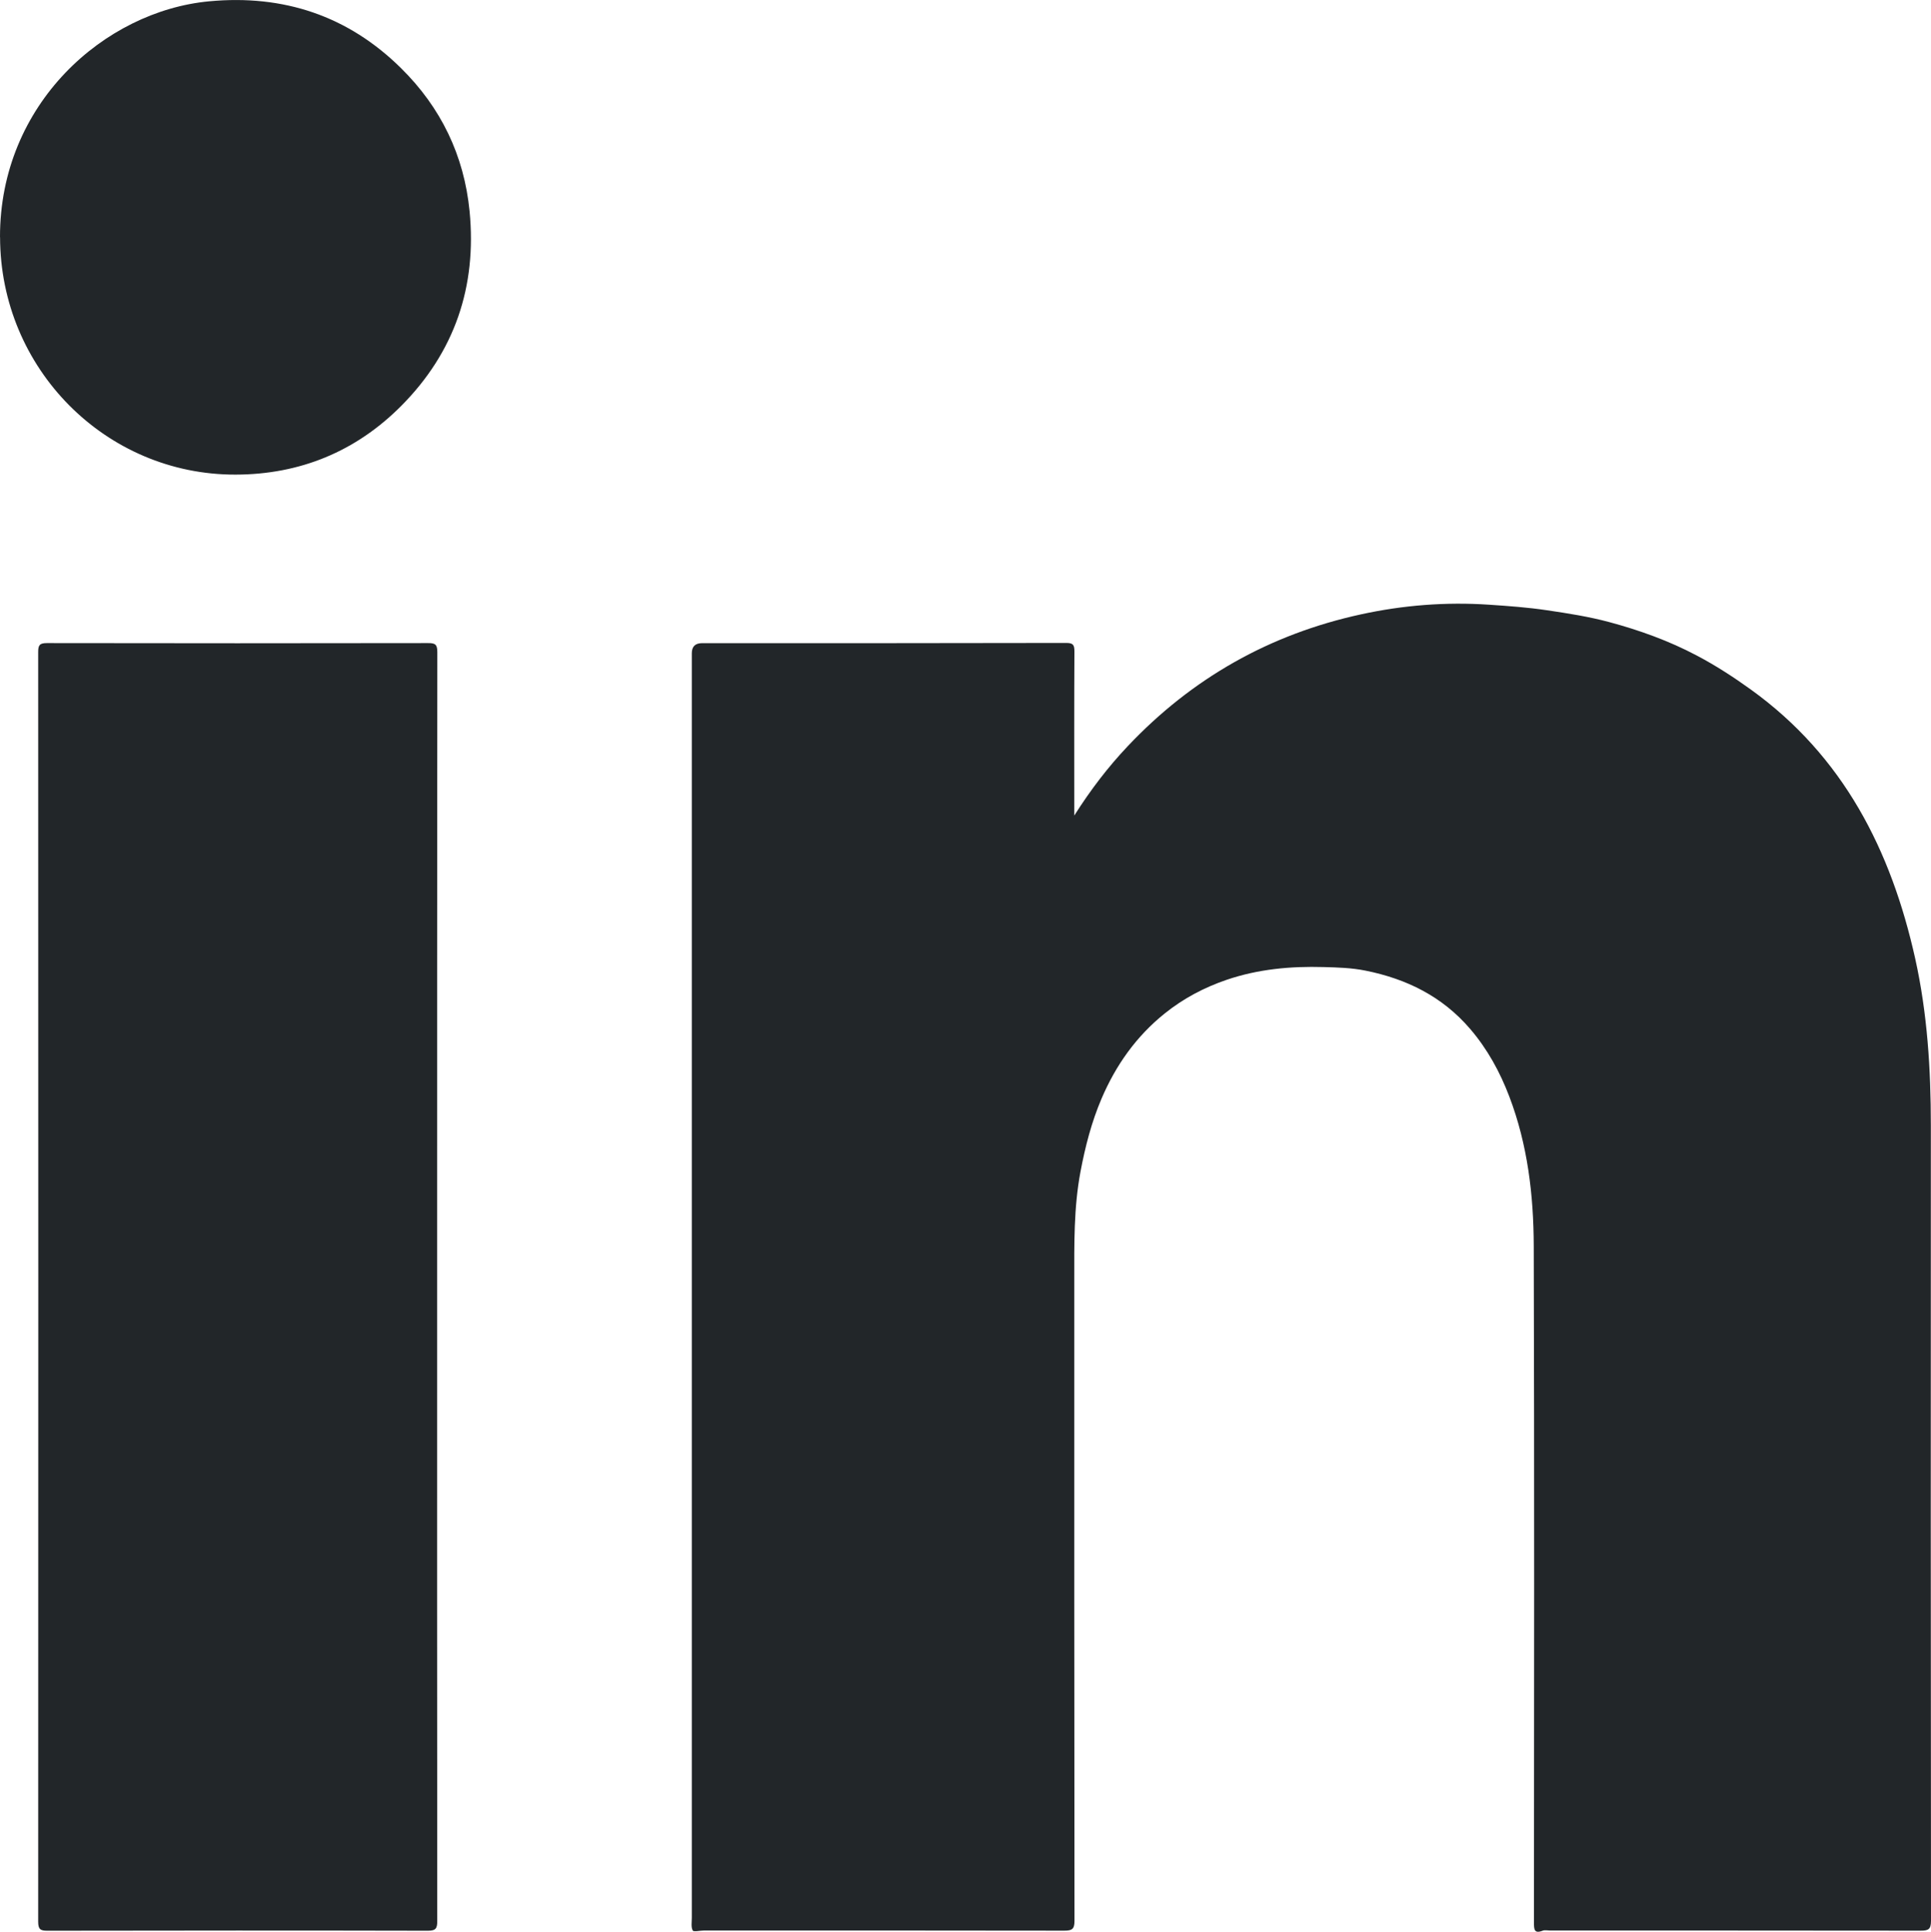 <?xml version="1.0" encoding="UTF-8"?>
<svg id="Layer_2" data-name="Layer 2" xmlns="http://www.w3.org/2000/svg" viewBox="0 0 267.54 267.61">
  <defs>
    <style>
      .cls-1 {
        fill: #222629;
      }
    </style>
  </defs>
  <g id="Layer_2-2" data-name="Layer 2">
    <g>
      <path class="cls-1" d="m267.52,155.92c0-7.78-.48-15.52-2.17-23.13-3.34-15-9.94-28.02-22.75-37.25-2.4-1.73-4.88-3.34-7.5-4.72-3.85-2.04-7.94-3.51-12.14-4.64-2.83-.76-5.72-1.21-8.63-1.64-2.68-.4-5.36-.59-8.05-.77-5.96-.4-11.9.07-17.72,1.34-12.63,2.75-23.41,8.84-32.31,18.26-2.72,2.88-5.11,5.99-7.41,9.61h0s0-1.03,0-1.03c0-7.23-.02-14.46.02-21.7,0-.91-.17-1.18-1.14-1.18-16.82.04-33.63.03-50.45.03-.95,0-1.42.47-1.42,1.4v175.17c0,.6-.13,1.3.13,1.77.12.22,1.02,0,1.57,0,16.64,0,33.27-.01,49.91.02,1.07,0,1.41-.21,1.41-1.36-.04-29.57-.03-59.14-.03-88.71,0-5.04-.08-10.06.86-15.06.66-3.5,1.54-6.91,2.93-10.16,1.97-4.6,4.79-8.6,8.74-11.77,2.6-2.09,5.47-3.6,8.6-4.67,4.36-1.48,8.84-1.89,13.42-1.76,1.94.05,3.89.11,5.78.49,5.7,1.14,10.67,3.58,14.53,8.09,2.4,2.8,4.12,5.96,5.42,9.37,2.54,6.67,3.36,13.66,3.38,20.7.09,31.24.05,62.49.03,93.73,0,.93.03,1.57,1.22,1.11.28-.11.64-.02.96-.02,17.14,0,34.27,0,51.41.02,1.05,0,1.42-.18,1.42-1.35-.04-36.73-.04-73.46-.02-110.19Z"/>
      <path class="cls-1" d="m59.29,89.09c-17.6.03-35.19.03-52.79,0-1,0-1.21.28-1.21,1.23.02,58.63.02,117.26,0,175.89,0,1.06.3,1.27,1.3,1.26,17.56-.03,35.12-.04,52.68,0,1.12,0,1.31-.32,1.31-1.35-.03-29.28-.02-58.56-.02-87.84h0c0-29.31,0-58.63.03-87.94,0-1.06-.29-1.26-1.29-1.25Z"/>
      <path class="cls-1" d="m55.58,9.46C48.21,2.17,39.25-.78,28.99.18,14.46,1.54-.03,14.4,0,32.86h.01c.02,18.17,14.6,32.93,32.63,32.89,8.91-.02,16.65-3.19,22.94-9.51,7.41-7.45,10.5-16.54,9.48-26.98-.76-7.73-3.97-14.36-9.48-19.8Z"/>
    </g>
  </g>
</svg>